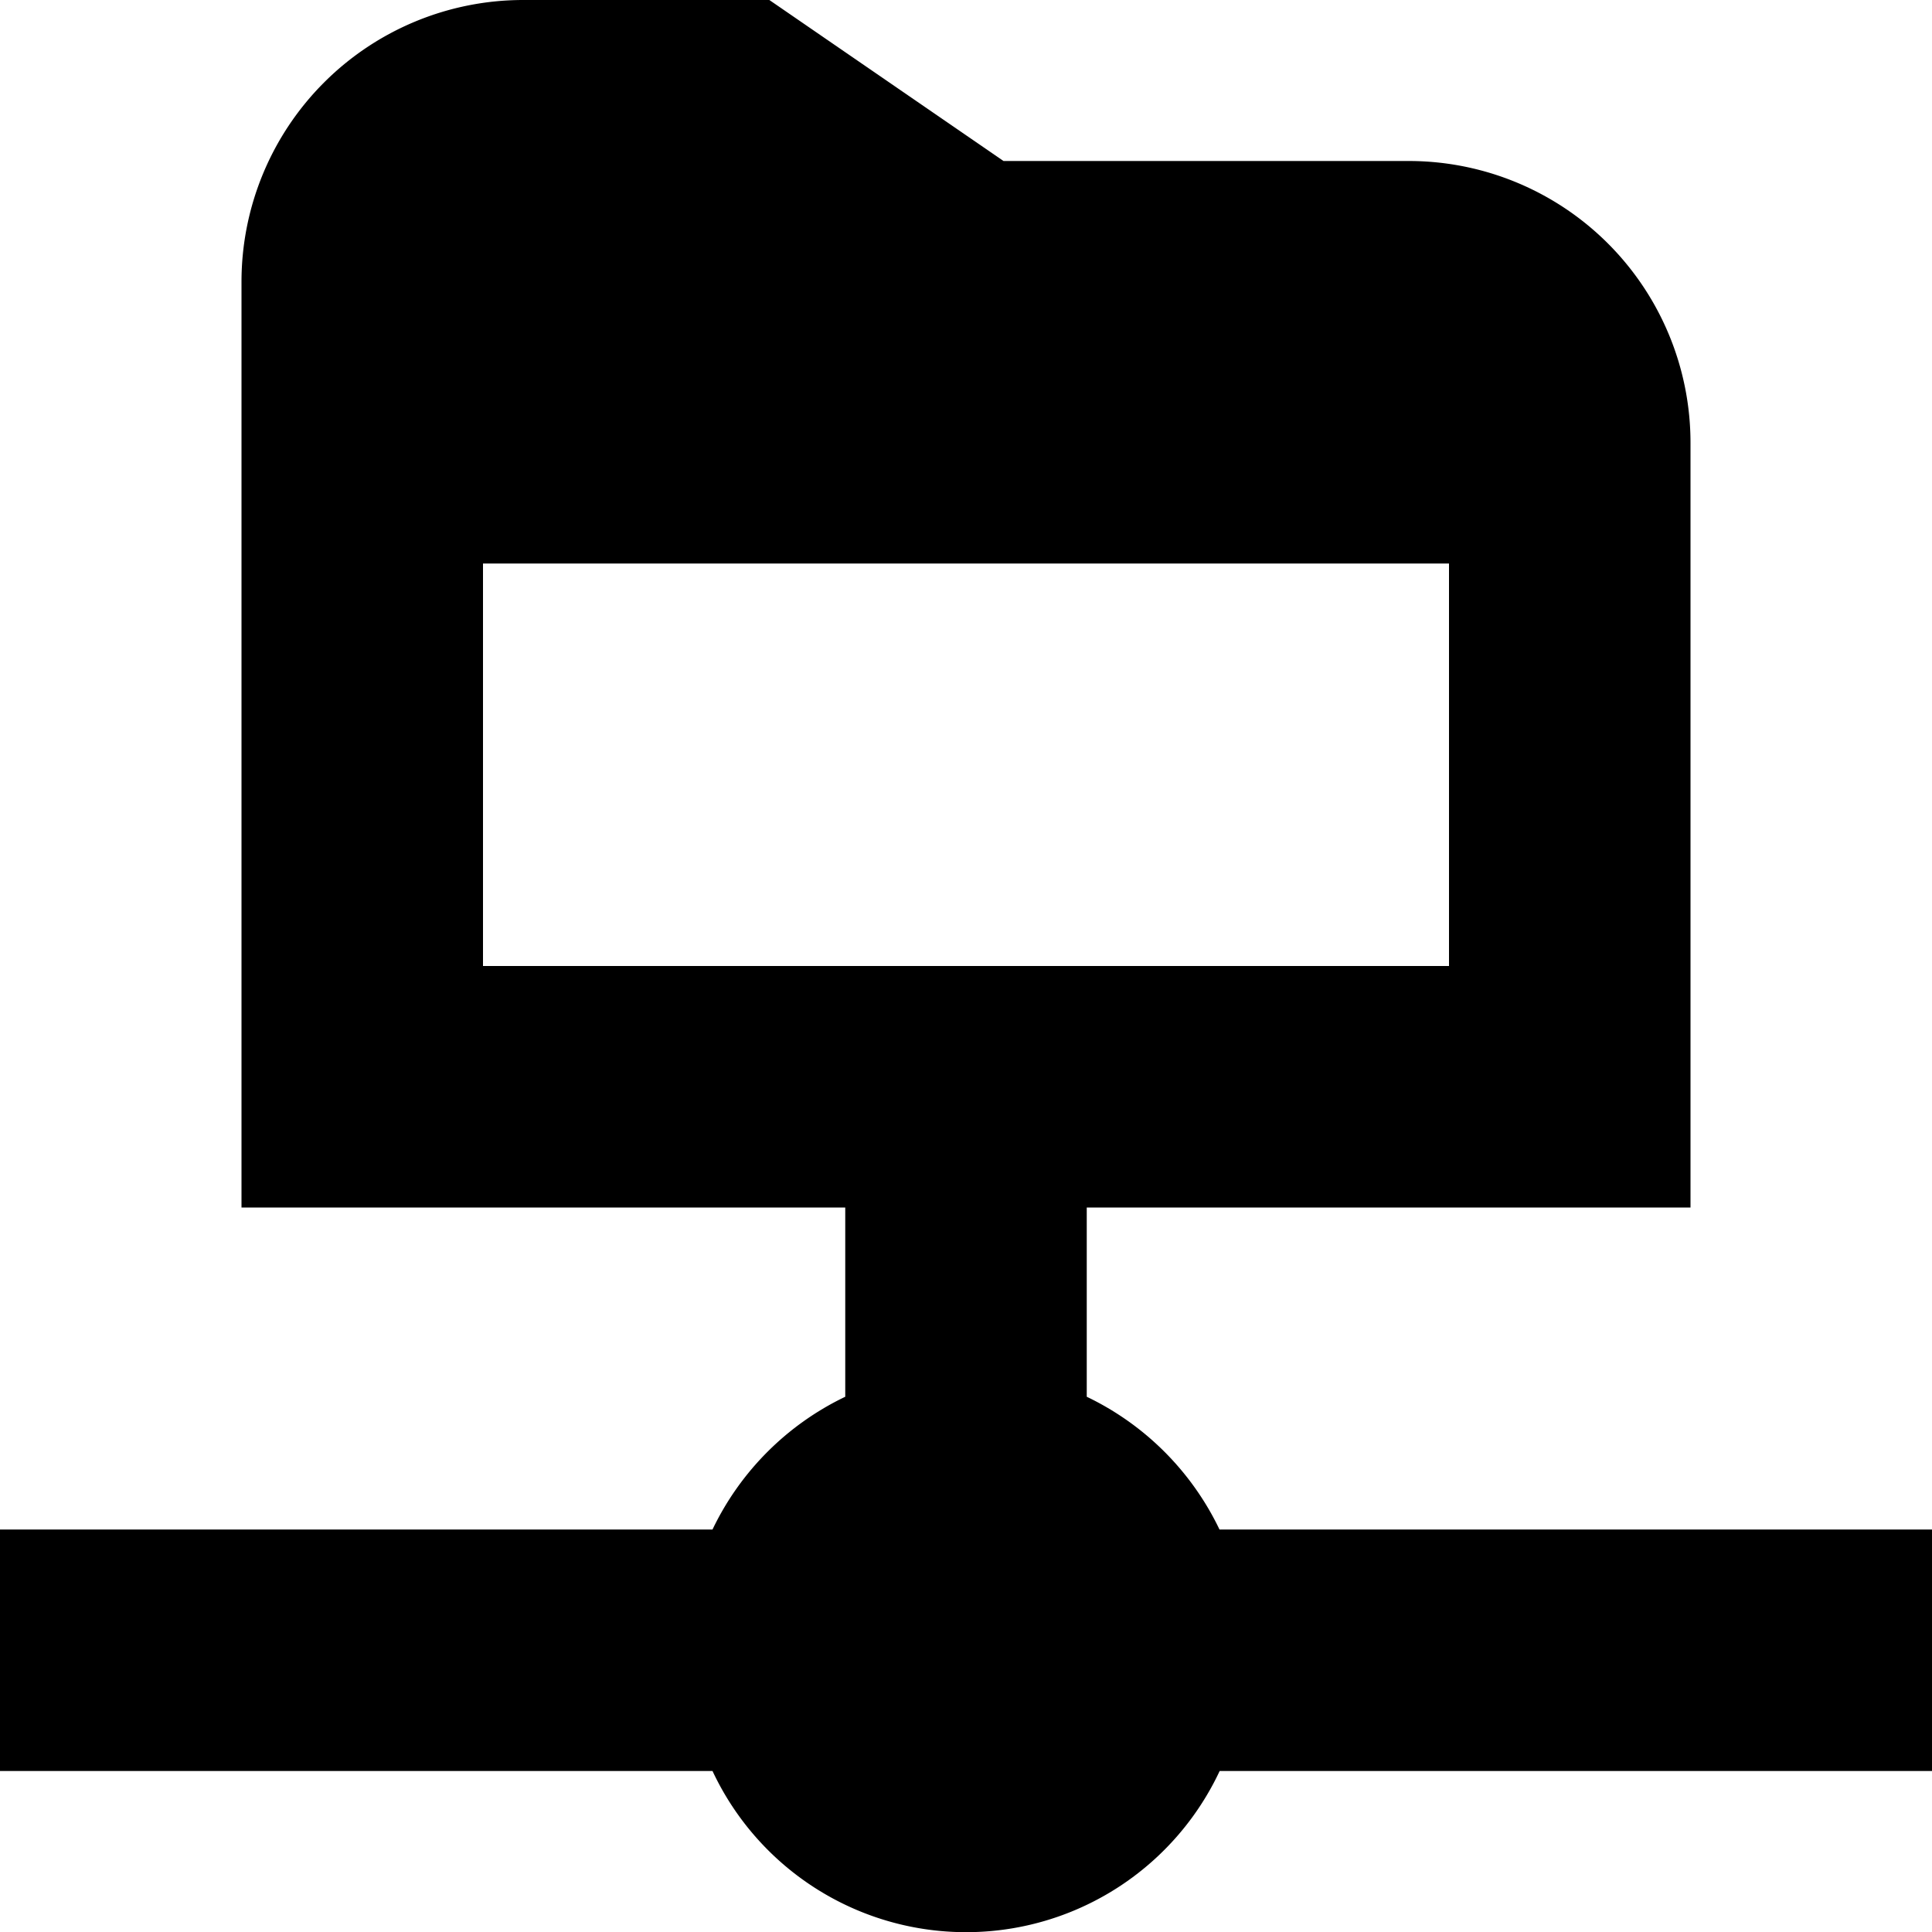 <svg id="Layer_1" height="512" viewBox="0 0 24 24" width="512" xmlns="http://www.w3.org/2000/svg" data-name="Layer 1"><path d="m24 19h-8.851a3.509 3.509 0 0 0 -1.649-1.649v-2.351h7.5v-9.5a3.5 3.5 0 0 0 -3.5-3.5h-5.034l-2.909-2h-3.057a3.5 3.5 0 0 0 -3.5 3.5v11.5h7.5v2.351a3.509 3.509 0 0 0 -1.649 1.649h-8.851v3h8.851a3.479 3.479 0 0 0 6.3 0h8.849zm-18-12h12v5h-12z"/></svg>